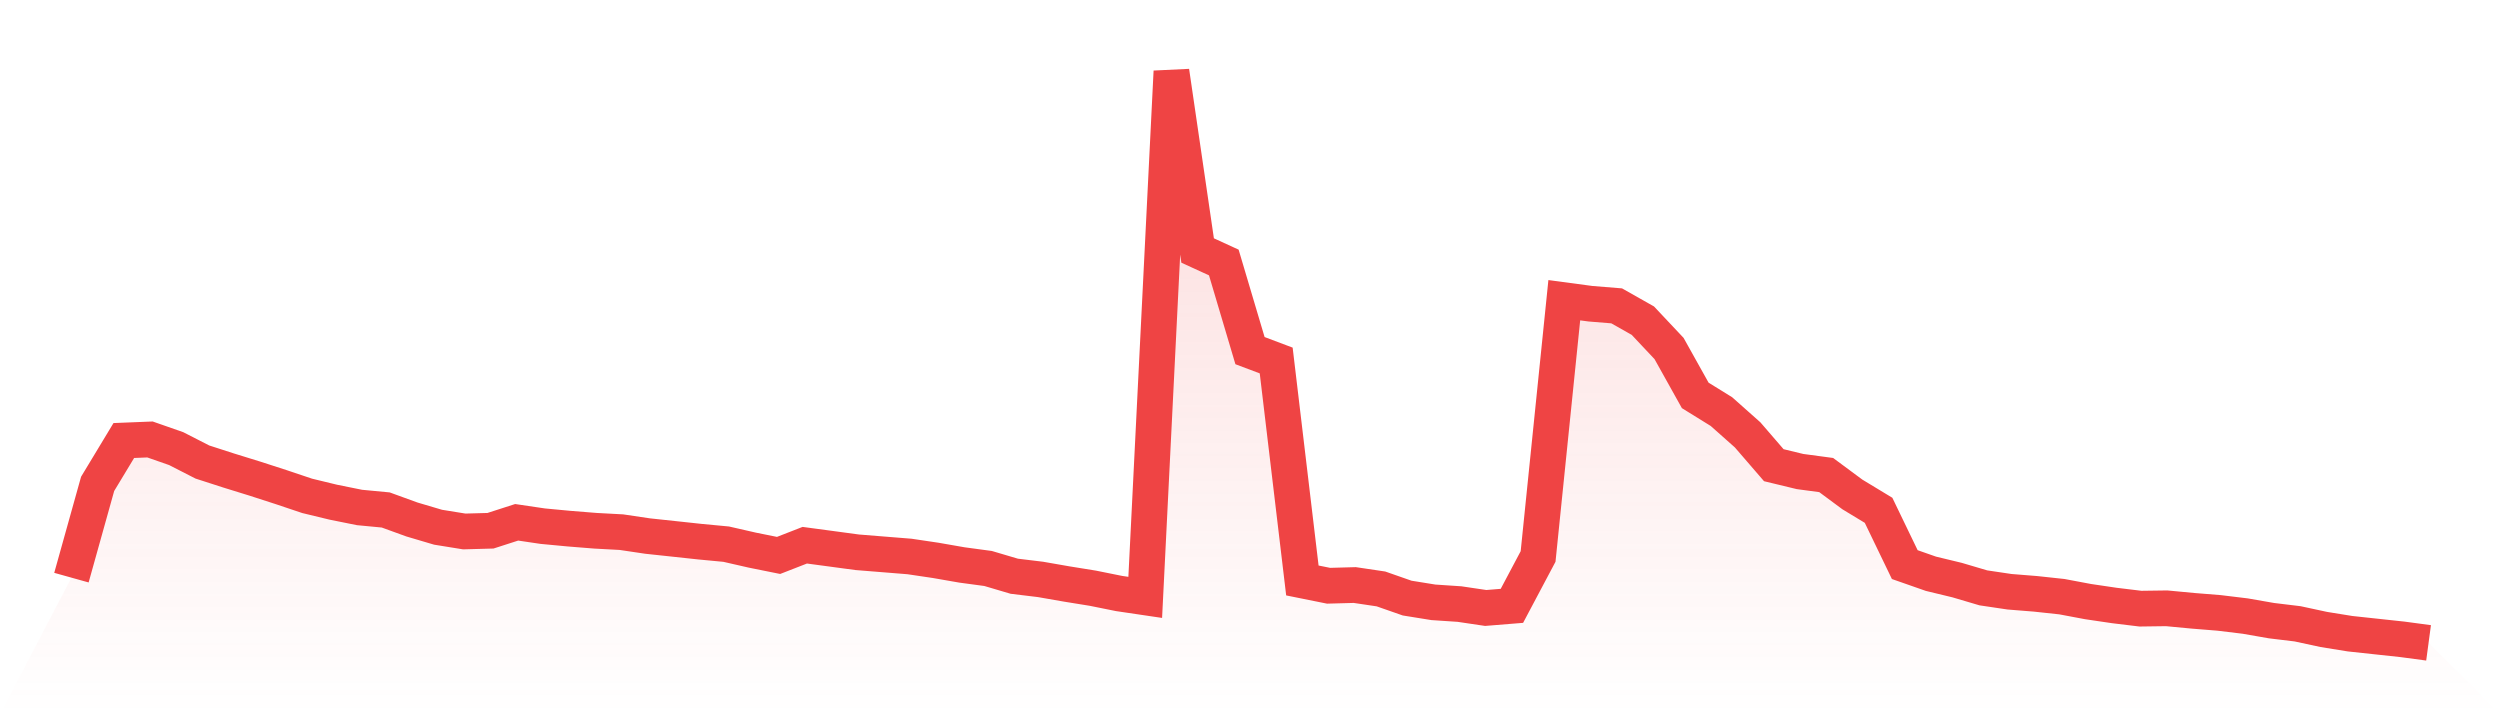 <svg viewBox="0 0 140 40" xmlns="http://www.w3.org/2000/svg">
<defs>
<linearGradient id="gradient" x1="0" x2="0" y1="0" y2="1">
<stop offset="0%" stop-color="#ef4444" stop-opacity="0.2"/>
<stop offset="100%" stop-color="#ef4444" stop-opacity="0"/>
</linearGradient>
</defs>
<path d="M4,32.348 L4,32.348 L5.467,27.097 L6.933,24.669 L8.4,24.61 L9.867,25.123 L11.333,25.873 L12.8,26.347 L14.267,26.801 L15.733,27.275 L17.2,27.768 L18.667,28.123 L20.133,28.419 L21.6,28.558 L23.067,29.091 L24.533,29.525 L26,29.762 L27.467,29.722 L28.933,29.249 L30.4,29.466 L31.867,29.604 L33.333,29.722 L34.8,29.801 L36.267,30.019 L37.733,30.176 L39.2,30.334 L40.667,30.473 L42.133,30.808 L43.6,31.104 L45.067,30.532 L46.533,30.729 L48,30.927 L49.467,31.045 L50.933,31.163 L52.4,31.381 L53.867,31.637 L55.333,31.835 L56.8,32.269 L58.267,32.447 L59.733,32.703 L61.2,32.94 L62.667,33.236 L64.133,33.453 L65.6,4 L67.067,14.028 L68.533,14.7 L70,19.635 L71.467,20.188 L72.933,32.506 L74.4,32.802 L75.867,32.762 L77.333,32.98 L78.8,33.493 L80.267,33.73 L81.733,33.828 L83.2,34.046 L84.667,33.927 L86.133,31.163 L87.6,16.812 L89.067,17.009 L90.533,17.128 L92,17.957 L93.467,19.516 L94.933,22.142 L96.4,23.05 L97.867,24.353 L99.333,26.051 L100.8,26.406 L102.267,26.603 L103.733,27.689 L105.2,28.577 L106.667,31.618 L108.133,32.131 L109.6,32.486 L111.067,32.92 L112.533,33.138 L114,33.256 L115.467,33.414 L116.933,33.69 L118.4,33.907 L119.867,34.085 L121.333,34.065 L122.8,34.204 L124.267,34.322 L125.733,34.5 L127.2,34.756 L128.667,34.934 L130.133,35.25 L131.6,35.487 L133.067,35.645 L134.533,35.803 L136,36 L140,40 L0,40 z" fill="url(#gradient)"/>
<path d="M4,32.348 L4,32.348 L5.467,27.097 L6.933,24.669 L8.4,24.61 L9.867,25.123 L11.333,25.873 L12.8,26.347 L14.267,26.801 L15.733,27.275 L17.2,27.768 L18.667,28.123 L20.133,28.419 L21.6,28.558 L23.067,29.091 L24.533,29.525 L26,29.762 L27.467,29.722 L28.933,29.249 L30.4,29.466 L31.867,29.604 L33.333,29.722 L34.8,29.801 L36.267,30.019 L37.733,30.176 L39.2,30.334 L40.667,30.473 L42.133,30.808 L43.6,31.104 L45.067,30.532 L46.533,30.729 L48,30.927 L49.467,31.045 L50.933,31.163 L52.4,31.381 L53.867,31.637 L55.333,31.835 L56.8,32.269 L58.267,32.447 L59.733,32.703 L61.2,32.94 L62.667,33.236 L64.133,33.453 L65.6,4 L67.067,14.028 L68.533,14.7 L70,19.635 L71.467,20.188 L72.933,32.506 L74.4,32.802 L75.867,32.762 L77.333,32.98 L78.8,33.493 L80.267,33.73 L81.733,33.828 L83.2,34.046 L84.667,33.927 L86.133,31.163 L87.6,16.812 L89.067,17.009 L90.533,17.128 L92,17.957 L93.467,19.516 L94.933,22.142 L96.4,23.05 L97.867,24.353 L99.333,26.051 L100.8,26.406 L102.267,26.603 L103.733,27.689 L105.2,28.577 L106.667,31.618 L108.133,32.131 L109.6,32.486 L111.067,32.92 L112.533,33.138 L114,33.256 L115.467,33.414 L116.933,33.69 L118.4,33.907 L119.867,34.085 L121.333,34.065 L122.8,34.204 L124.267,34.322 L125.733,34.5 L127.2,34.756 L128.667,34.934 L130.133,35.25 L131.6,35.487 L133.067,35.645 L134.533,35.803 L136,36" fill="none" stroke="#ef4444" stroke-width="2"/>
</svg>
